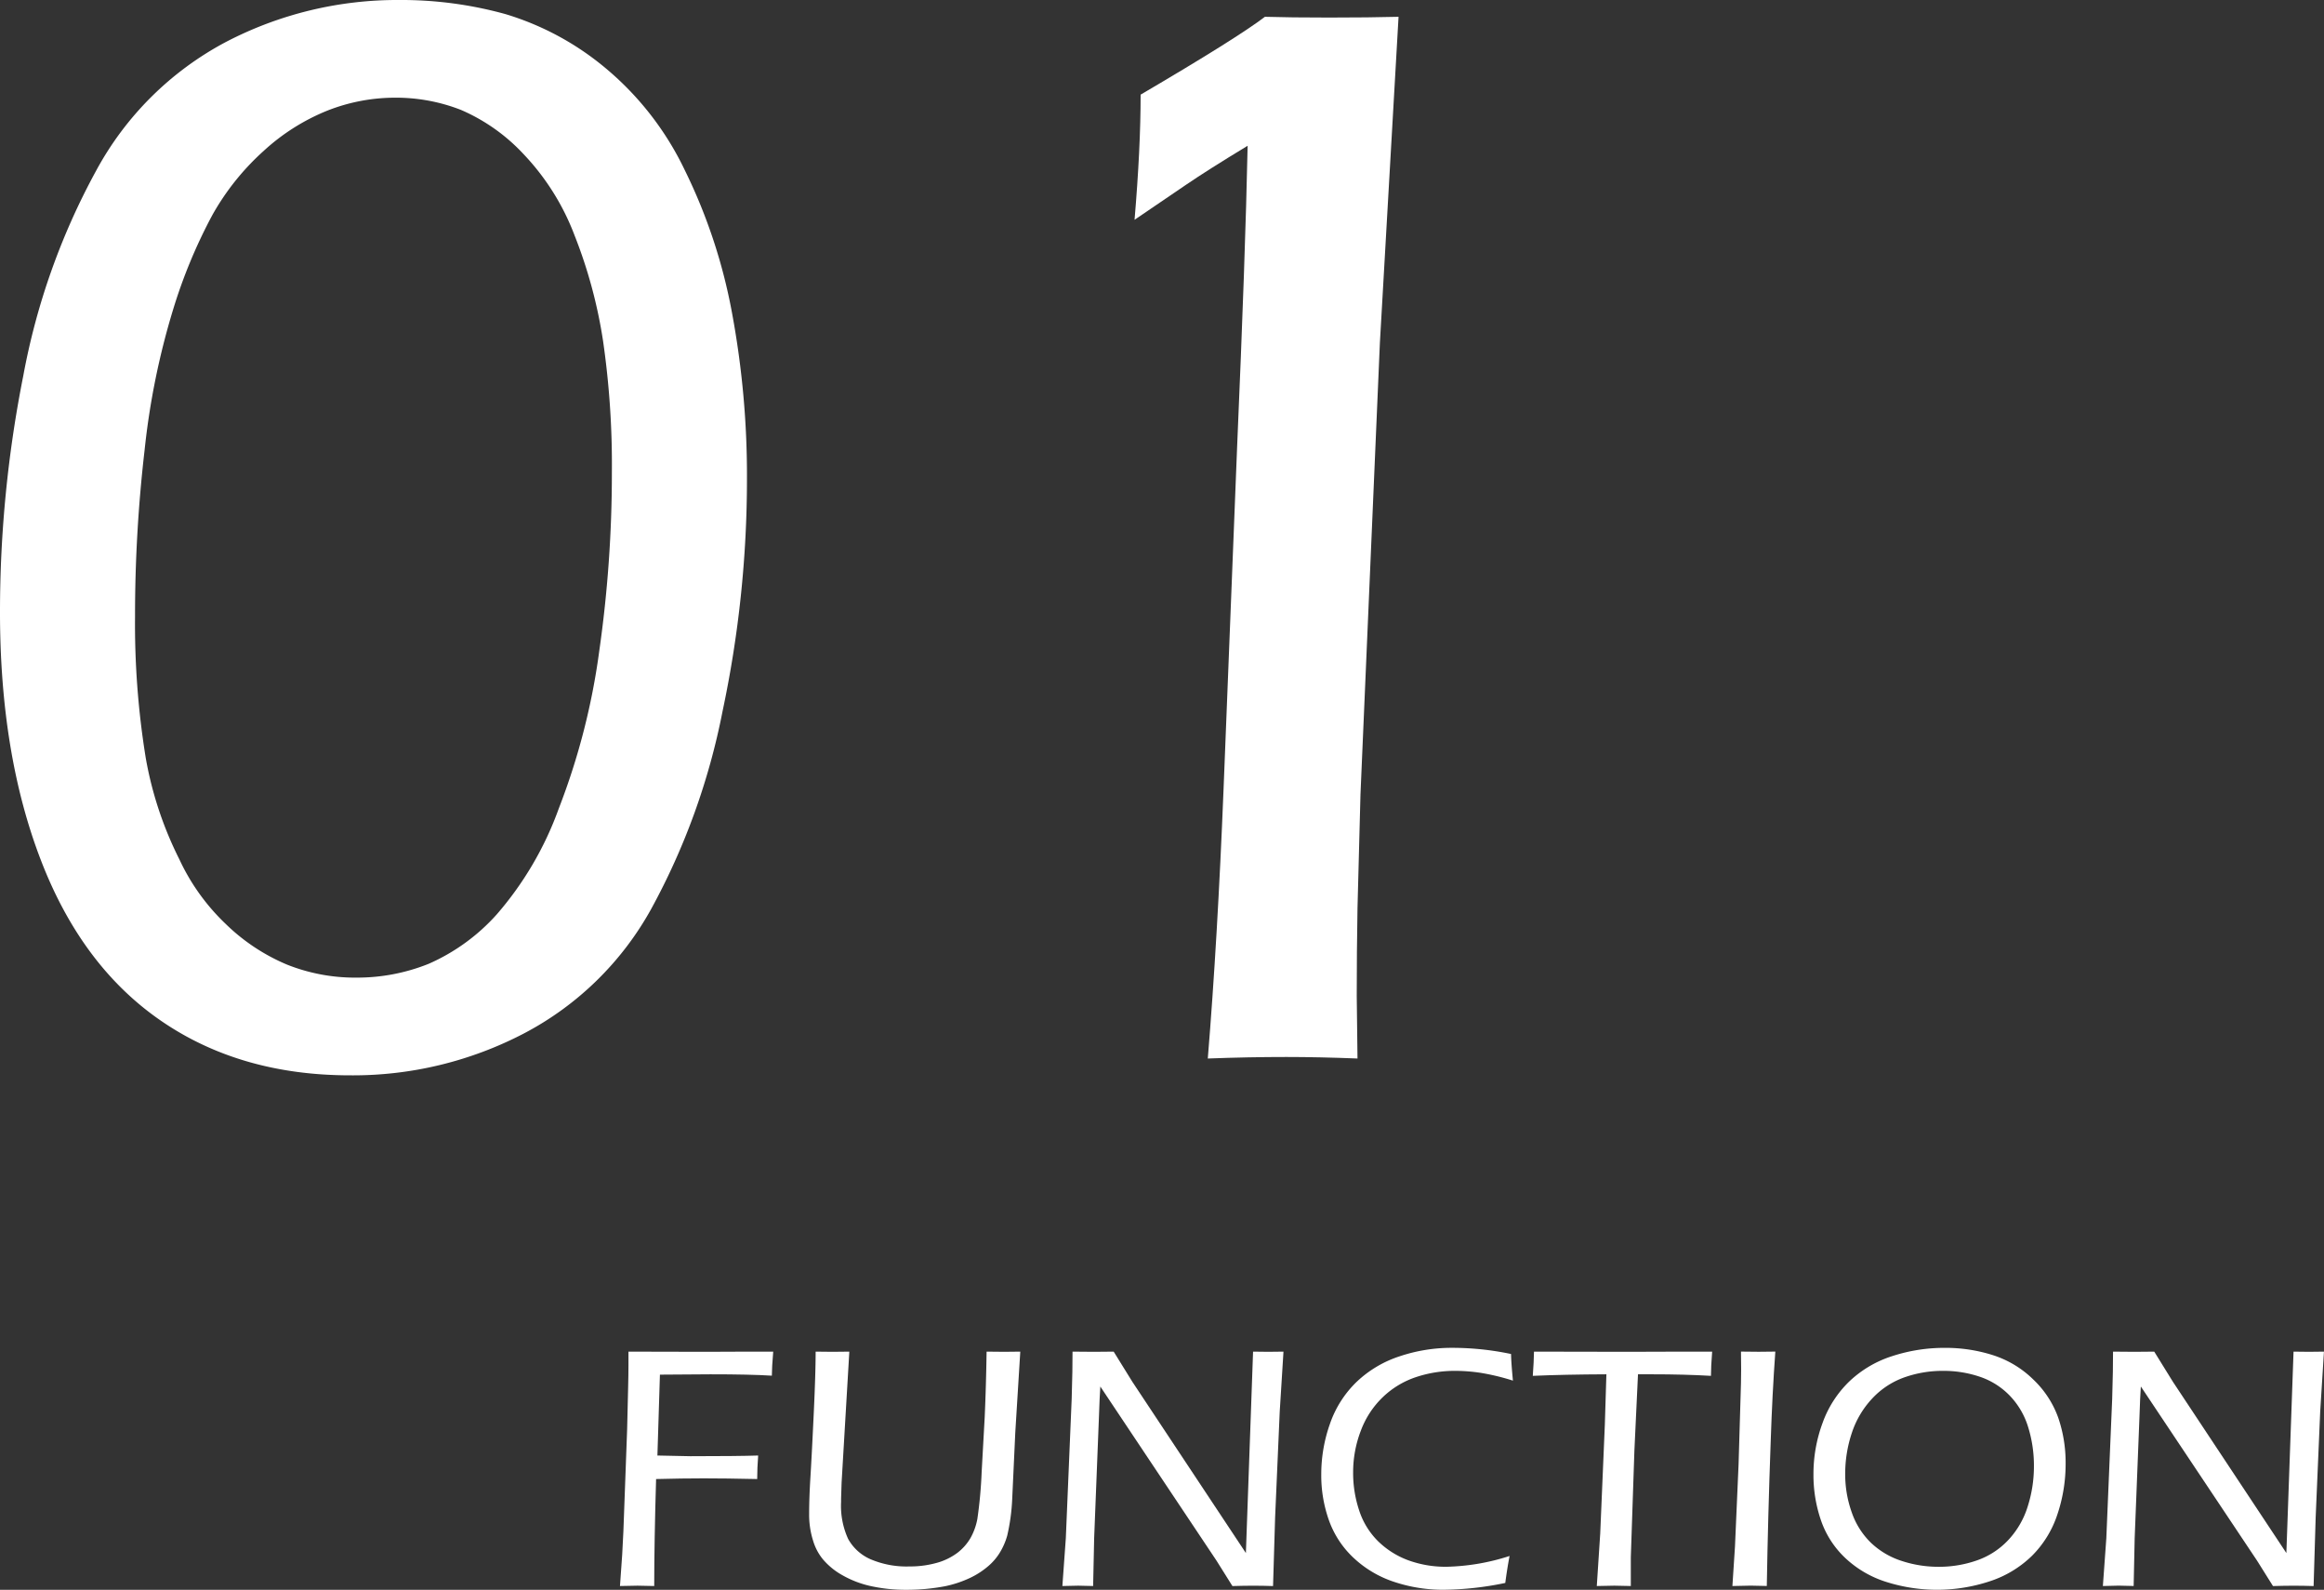 <svg xmlns="http://www.w3.org/2000/svg" viewBox="0 0 237.963 162.746"><rect x="0" y="0" width="237.963" height="162.746" fill="#333333" stroke="none"/><defs><style>.cls-1{fill:#fff;}</style></defs><g id="レイヤー_2" data-name="レイヤー 2"><g id="レイヤー_1-2" data-name="レイヤー 1"><path class="cls-1" d="M48.75,25a39.95,39.95,0,0,1,10.9,1.445,28.964,28.964,0,0,1,10.079,5.391,30.956,30.956,0,0,1,8.281,10.586A56.025,56.025,0,0,1,82.852,57.07a90.918,90.918,0,0,1,1.523,16.992,114.287,114.287,0,0,1-2.5,23.75,70.145,70.145,0,0,1-7.305,20.235,31.7,31.7,0,0,1-13.008,12.734,37.812,37.812,0,0,1-17.812,4.3q-11.25,0-19.375-5.586t-12.3-16.445Q7.889,102.189,7.891,87.656a123.733,123.733,0,0,1,2.382-24.179A70.366,70.366,0,0,1,17.7,42.539,32.279,32.279,0,0,1,31.016,29.3,37.952,37.952,0,0,1,48.75,25Zm-.426,10A18.925,18.925,0,0,0,41.4,36.328a21.527,21.527,0,0,0-6.533,4.141,25.713,25.713,0,0,0-5.242,6.562,53.255,53.255,0,0,0-4.03,9.727,76.656,76.656,0,0,0-2.9,14.336,146.681,146.681,0,0,0-.977,17.031,85.535,85.535,0,0,0,1.094,14.453,37.456,37.456,0,0,0,3.444,10.391,21.813,21.813,0,0,0,4.773,6.64,20.117,20.117,0,0,0,6.26,4.141,18.819,18.819,0,0,0,7.122,1.328,19.662,19.662,0,0,0,7.355-1.406,20.283,20.283,0,0,0,7-5.078,34.134,34.134,0,0,0,6.338-10.821,70.341,70.341,0,0,0,4.147-16.132,128.317,128.317,0,0,0,1.292-18.282,88.364,88.364,0,0,0-.9-13.437,49.677,49.677,0,0,0-2.934-10.86,24.775,24.775,0,0,0-5.243-8.32,19.075,19.075,0,0,0-6.377-4.492A18.291,18.291,0,0,0,48.324,35Z" transform="translate(-7.891 -25)"/><path class="cls-1" d="M131.562,133.359q1-12.188,1.617-27.656l1.384-34.922q.846-19.608,1.078-30.859-4.119,2.5-6.294,3.984L124.062,47.5q.623-7.343.622-12.812,9.855-5.781,12.727-7.969,2.58.078,6.568.078,4.143,0,7.115-.078l-1.91,33.359-1.989,46.25-.305,11.641q-.079,4.454-.078,8.984l.078,6.406q-3.912-.155-7.273-.156Q135.785,133.2,131.562,133.359Z" transform="translate(-7.891 -25)"/><path class="cls-1" d="M71.373,187.359l.227-3.216q.069-1.09.122-2.373l.384-10.459.1-4.219q.035-1.337.035-2.338v-1.389q4.168.018,7.879.018l4.344-.018h2.6q-.139,1.629-.14,2.461-2.234-.141-6.293-.14l-5.168.035L75.206,174l3.375.07q4.781,0,6.942-.07-.1,1.3-.1,2.408-3.252-.071-5.483-.07-2.2,0-4.869.07-.192,6.47-.192,10.951l-1.707-.035Q73.062,187.324,71.373,187.359Z" transform="translate(-7.891 -25)"/><path class="cls-1" d="M91.407,163.365l1.743.018,1.707-.018-.792,13.412-.052,1.635v.334a8.14,8.14,0,0,0,.72,3.788,4.822,4.822,0,0,0,2.294,2.083,9.385,9.385,0,0,0,3.982.738,10.138,10.138,0,0,0,2.989-.421,6.372,6.372,0,0,0,1.942-.985,5.233,5.233,0,0,0,1.328-1.511,6.346,6.346,0,0,0,.7-1.952,45.936,45.936,0,0,0,.438-4.781l.314-5.66q.138-3.129.192-6.68l1.813.018,1.637-.018-.512,8.28-.318,6.855a20.484,20.484,0,0,1-.51,3.709,6.964,6.964,0,0,1-.773,1.758,5.764,5.764,0,0,1-1.125,1.318,8.3,8.3,0,0,1-1.916,1.248,11.485,11.485,0,0,1-2.53.844,20.964,20.964,0,0,1-3.972.369,16.548,16.548,0,0,1-3.744-.4,10.333,10.333,0,0,1-2.777-1.072,7.242,7.242,0,0,1-2.021-1.635,5.44,5.44,0,0,1-1-1.864,8.8,8.8,0,0,1-.422-2.794q0-1.635.131-3.745t.332-6.363Q91.407,165.615,91.407,163.365Z" transform="translate(-7.891 -25)"/><path class="cls-1" d="M116.672,187.359l.352-4.886.6-14.274.07-2.777q.018-1.319.017-2.057,1.317.018,2.195.018.72,0,2.019-.018l1.916,3.094,11.621,17.525.735-20.619,1.566.018,1.548-.018-.385,6.153-.473,10.845-.21,7q-1.037-.035-2.037-.035-.912,0-2.124.035l-1.619-2.584-11.907-17.841q-.07.984-.14,3.093l-.491,12.428-.105,4.9c-.762-.023-1.273-.035-1.53-.035Q118.009,187.324,116.672,187.359Z" transform="translate(-7.891 -25)"/><path class="cls-1" d="M162.463,184.283q-.246,1.274-.44,2.76a32.062,32.062,0,0,1-6.345.7,15.848,15.848,0,0,1-4.957-.782,11.143,11.143,0,0,1-4.158-2.417,9.732,9.732,0,0,1-2.575-3.85,13.729,13.729,0,0,1-.808-4.746,15.443,15.443,0,0,1,.9-5.221,10.893,10.893,0,0,1,2.716-4.262,11.6,11.6,0,0,1,4.4-2.619,16.711,16.711,0,0,1,5.387-.87,29.187,29.187,0,0,1,6.03.632q.016.891.193,2.725a23.389,23.389,0,0,0-3.322-.8,17.84,17.84,0,0,0-2.6-.2,12.537,12.537,0,0,0-4.008.642,9.008,9.008,0,0,0-3.392,2.047,9.237,9.237,0,0,0-2.259,3.455,11.832,11.832,0,0,0-.782,4.262,12.109,12.109,0,0,0,.624,3.9,7.825,7.825,0,0,0,1.916,3.12,8.744,8.744,0,0,0,3.067,1.951,11.139,11.139,0,0,0,3.99.677A22.467,22.467,0,0,0,162.463,184.283Z" transform="translate(-7.891 -25)"/><path class="cls-1" d="M171.393,187.359l.351-5.379.473-11.144.158-5.15q-4.3.016-7.536.158.106-1.407.123-2.479,4.464.018,9.631.018l5.624-.018h2.988q-.123,1.558-.123,2.479-2.724-.159-6.029-.158h-1.442l-.367,7.78-.368,10.96v2.933l-1.688-.035Q172.959,187.324,171.393,187.359Z" transform="translate(-7.891 -25)"/><path class="cls-1" d="M185.279,187.359l.263-4.043.369-8.42.245-8.3q.017-.721.017-1.442l-.017-1.793,1.812.018,1.706-.018q-.317,4.395-.473,9.176-.28,7.663-.4,14.818l-1.653-.035Q186.828,187.324,185.279,187.359Z" transform="translate(-7.891 -25)"/><path class="cls-1" d="M207.041,162.979a15.951,15.951,0,0,1,4.939.755,10.434,10.434,0,0,1,4.123,2.5,10.069,10.069,0,0,1,2.54,3.9,14.151,14.151,0,0,1,.755,4.693,16.148,16.148,0,0,1-.843,5.2,10.68,10.68,0,0,1-2.6,4.237,11.11,11.11,0,0,1-4.324,2.61,17.2,17.2,0,0,1-10.556.079,10.858,10.858,0,0,1-4.21-2.434,9.575,9.575,0,0,1-2.513-3.868,14.249,14.249,0,0,1-.774-4.719,15.076,15.076,0,0,1,.932-5.265,11.137,11.137,0,0,1,2.751-4.263,11.4,11.4,0,0,1,4.394-2.584A17.21,17.21,0,0,1,207.041,162.979Zm-.193,2.355a11.725,11.725,0,0,0-3.991.676,8.282,8.282,0,0,0-3.278,2.169,9.463,9.463,0,0,0-2.074,3.513,13.178,13.178,0,0,0-.677,4.215,11.536,11.536,0,0,0,.668,3.907,7.926,7.926,0,0,0,1.969,3.118,8.162,8.162,0,0,0,3.129,1.853,12.038,12.038,0,0,0,3.814.606,11.7,11.7,0,0,0,3.894-.65,8,8,0,0,0,3.2-2.064,8.844,8.844,0,0,0,2-3.416,13.484,13.484,0,0,0,.65-4.2,13.234,13.234,0,0,0-.588-3.96,7.974,7.974,0,0,0-1.881-3.223,7.647,7.647,0,0,0-3.068-1.941A11.559,11.559,0,0,0,206.848,165.334Z" transform="translate(-7.891 -25)"/><path class="cls-1" d="M223.213,187.359l.352-4.886.6-14.274.07-2.777q.018-1.319.017-2.057,1.317.018,2.2.018.72,0,2.019-.018l1.916,3.094L242,183.984l.735-20.619,1.566.018,1.549-.018-.386,6.153L245,180.363l-.21,7q-1.037-.035-2.037-.035-.912,0-2.124.035l-1.619-2.584L227.1,166.934q-.071.984-.14,3.093l-.491,12.428-.105,4.9c-.762-.023-1.273-.035-1.53-.035Q224.55,187.324,223.213,187.359Z" transform="translate(-7.891 -25)"/></g></g></svg>